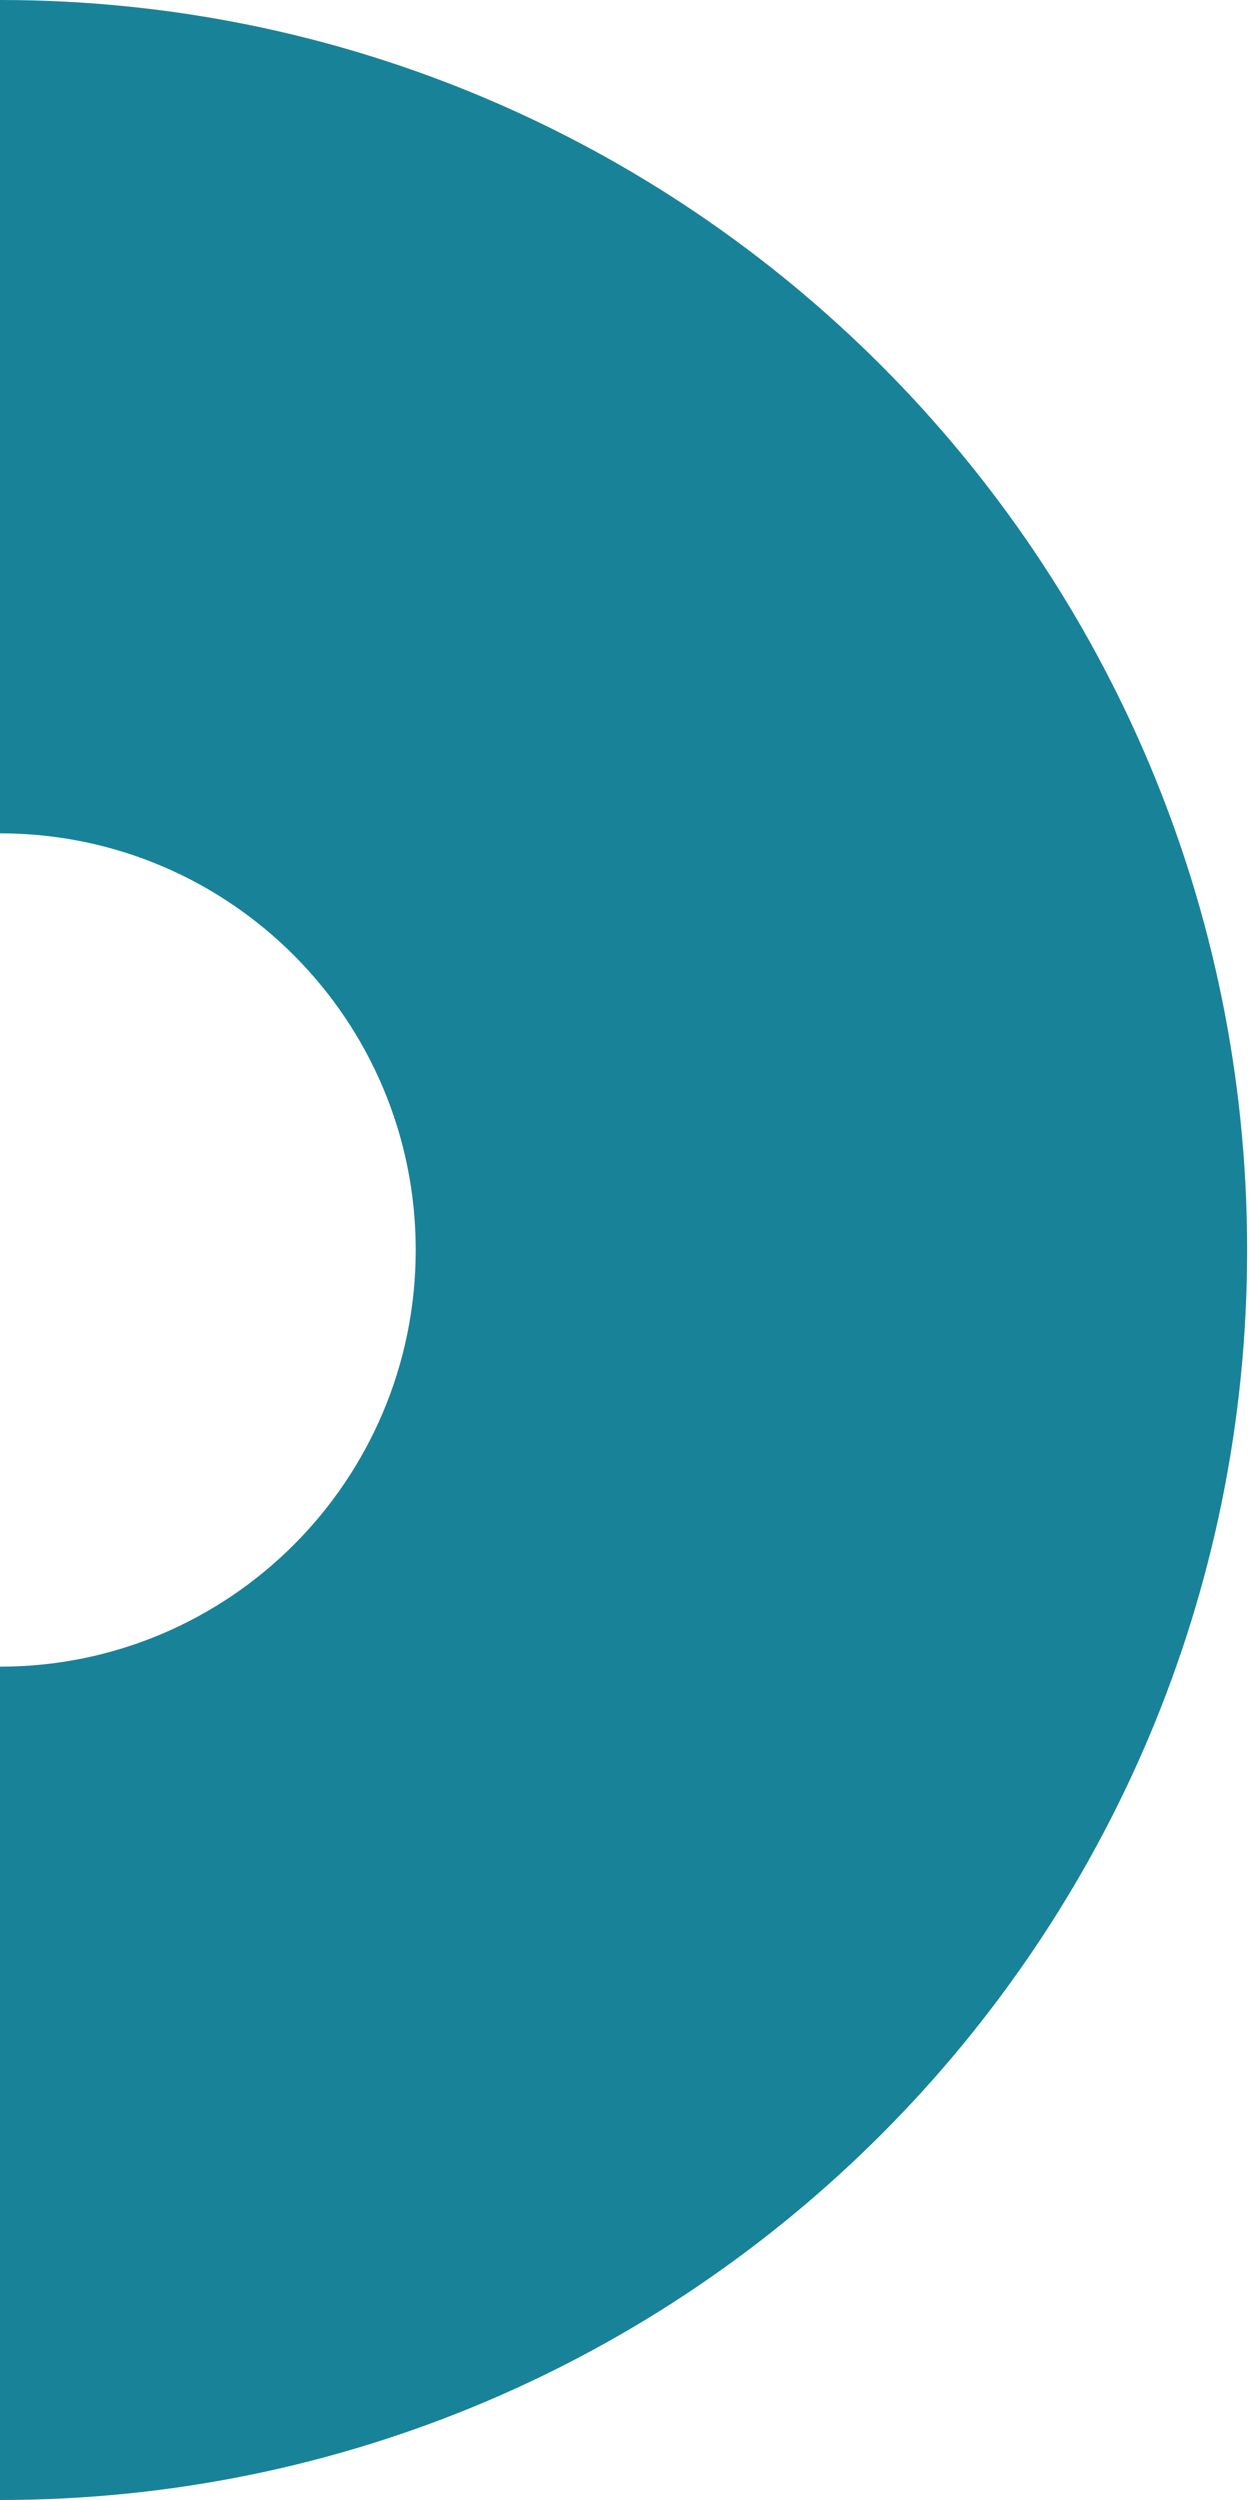 <svg width="250" height="500" viewBox="0 0 250 500" fill="none" xmlns="http://www.w3.org/2000/svg">
<path fill-rule="evenodd" clip-rule="evenodd" d="M0.002 333.333C45.92 333.333 83.143 296.024 83.143 250C83.143 203.976 45.92 166.667 0.002 166.667C-45.916 166.667 -83.139 203.976 -83.139 250C-83.139 296.024 -45.916 333.333 0.002 333.333ZM0.002 500C137.755 500 249.426 388.071 249.426 250C249.426 111.929 137.755 0 0.002 0C-137.751 0 -249.422 111.929 -249.422 250C-249.422 388.071 -137.751 500 0.002 500Z" fill="#188299"/>
</svg>
